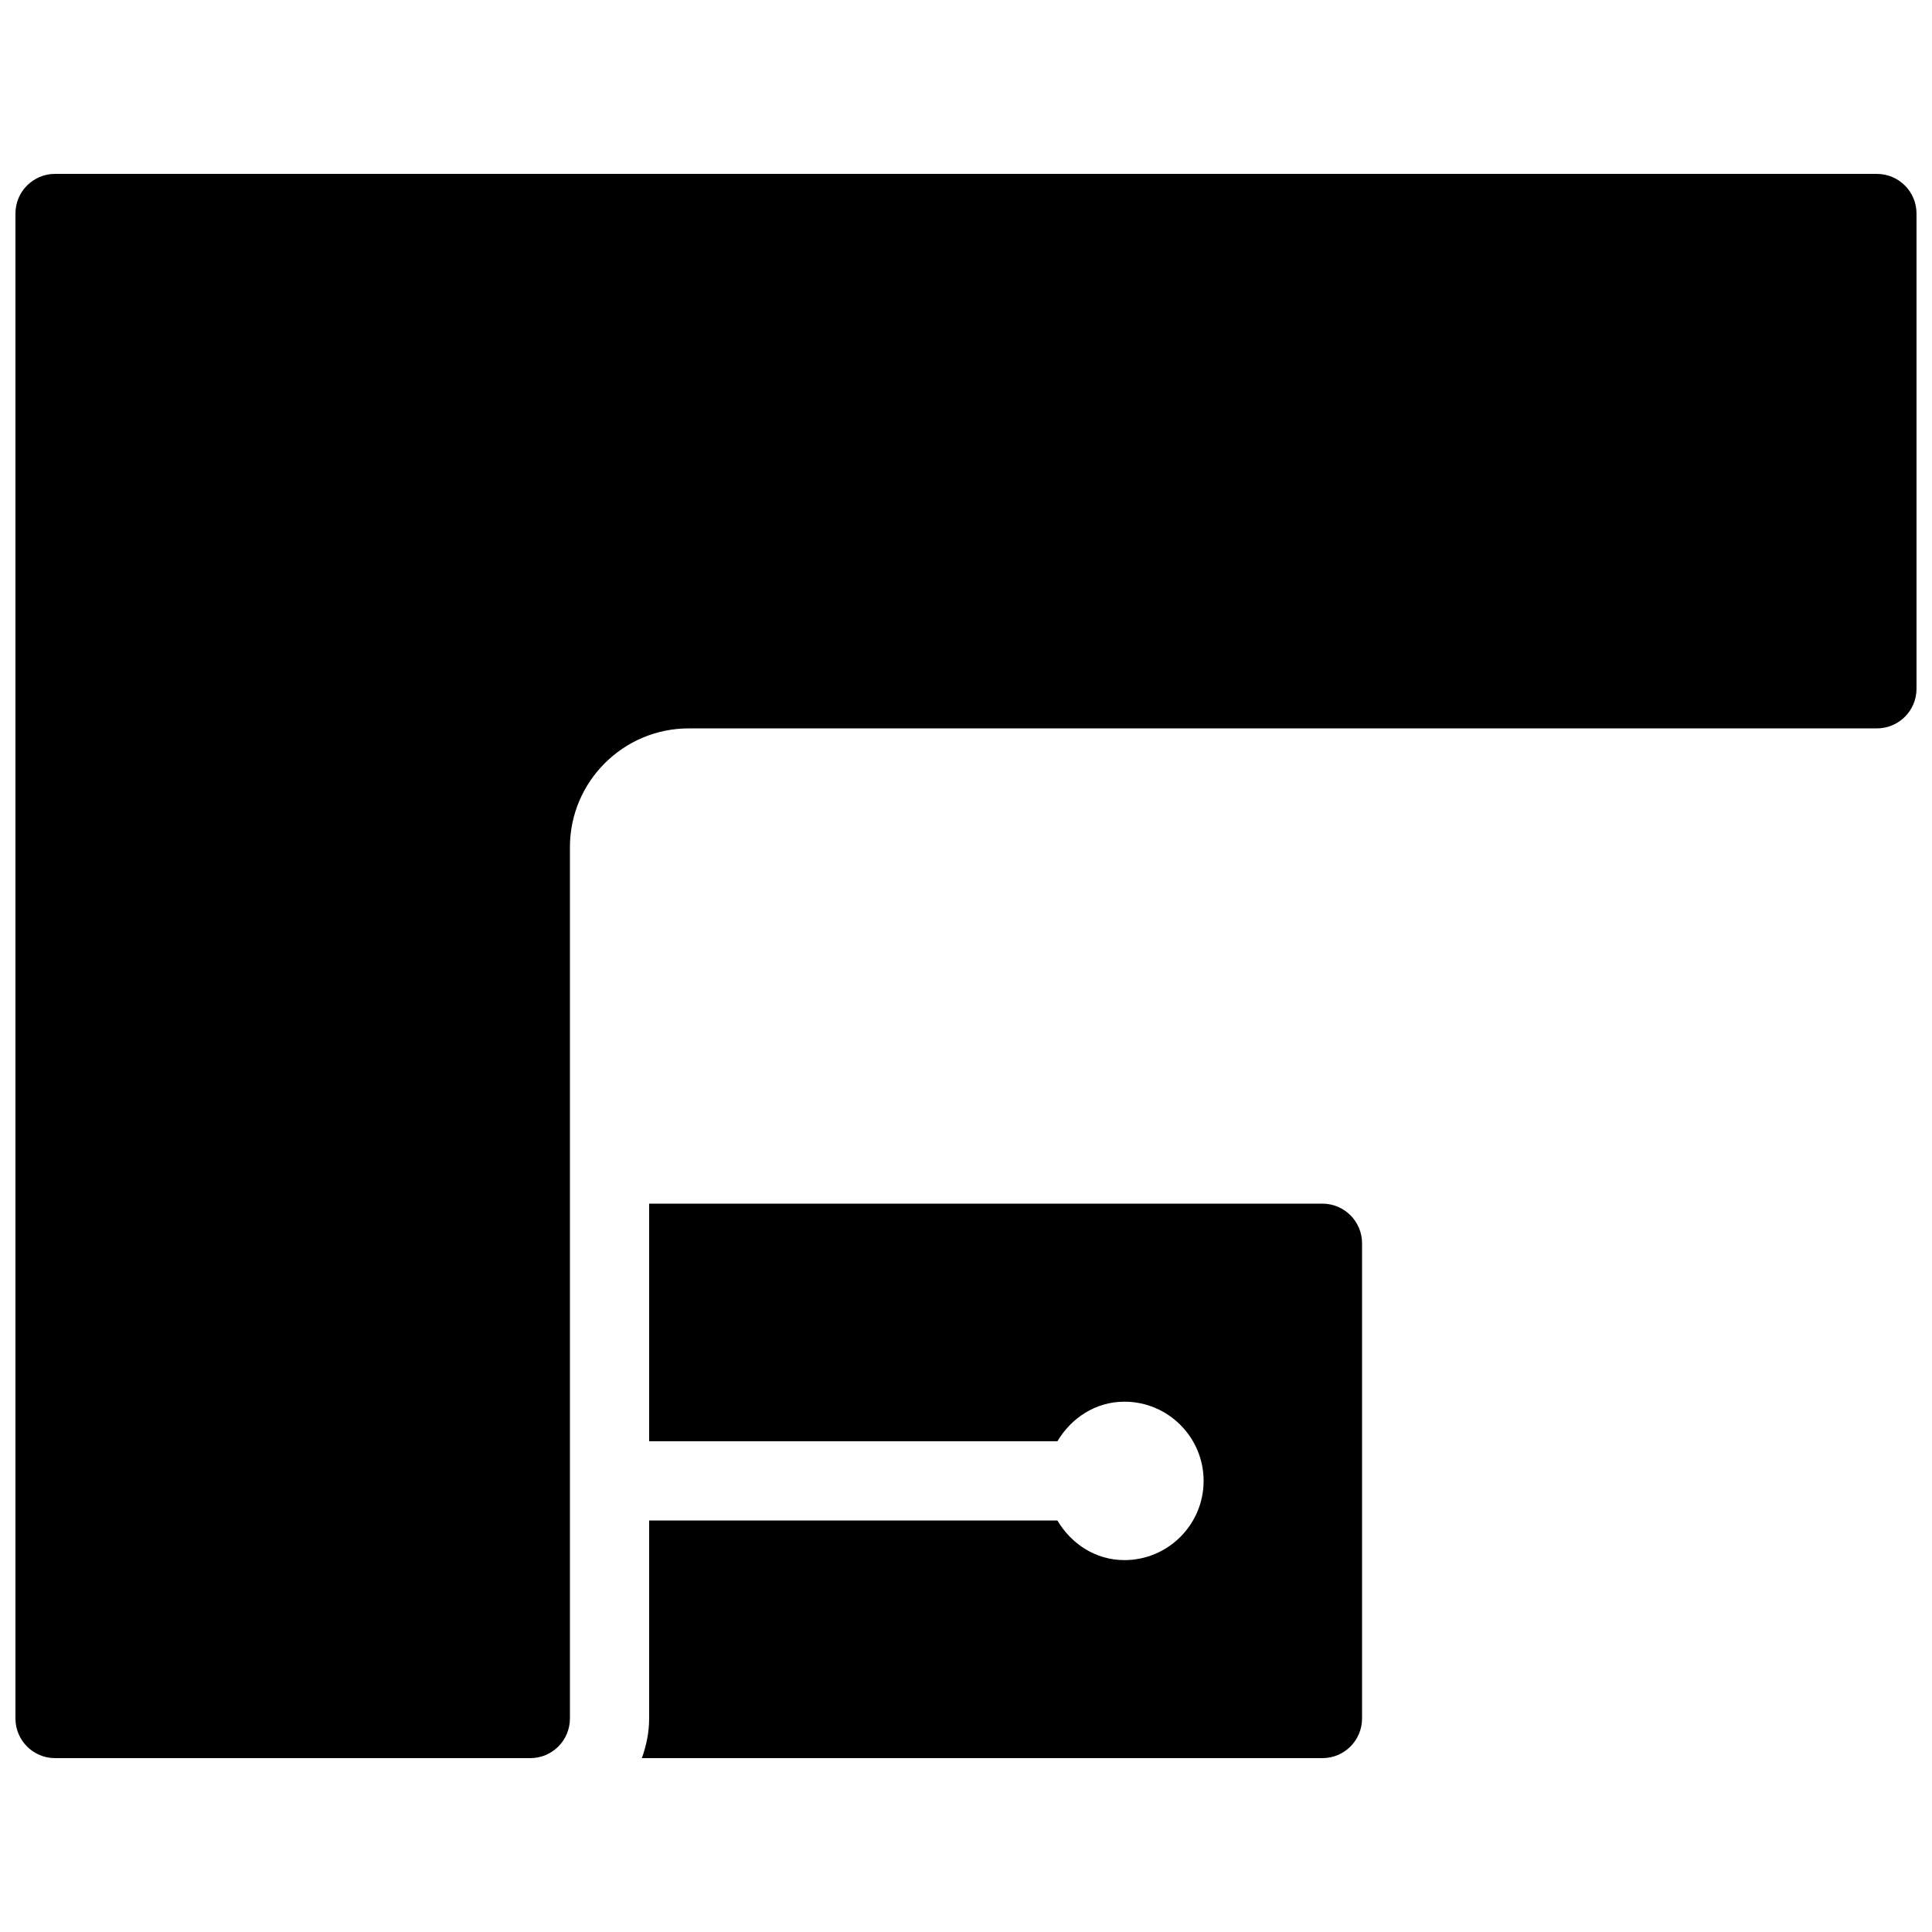 <?xml version="1.0" encoding="UTF-8"?>
<!-- Uploaded to: ICON Repo, www.iconrepo.com, Generator: ICON Repo Mixer Tools -->
<svg width="800px" height="800px" version="1.1" viewBox="144 144 512 512" xmlns="http://www.w3.org/2000/svg">
 <defs>
  <clipPath id="a">
   <path d="m148.09 190h503.81v420h-503.81z"/>
  </clipPath>
 </defs>
 <g clip-path="url(#a)">
  <path d="m641.41 190.08h-482.82c-5.793 0-10.496 4.703-10.496 10.496v398.85c0 5.797 4.703 10.496 10.496 10.496h125.95c5.793 0 10.496-4.699 10.496-10.496v-230.91c0-17.359 14.125-31.484 31.488-31.484h314.88c5.789 0 10.492-4.703 10.492-10.496v-125.95c0-5.793-4.703-10.496-10.496-10.496z"/>
 </g>
 <path d="m494.46 462.98h-178.43v62.977h108.19c3.652-6.152 10.098-10.496 17.758-10.496 11.586 0 20.992 9.426 20.992 20.992 0 11.566-9.406 20.992-20.992 20.992-7.684 0-14.105-4.344-17.758-10.496l-108.19-0.004v52.48c0 3.695-0.754 7.199-1.93 10.496h180.36c5.793 0 10.496-4.703 10.496-10.496v-125.95c0-5.793-4.699-10.492-10.496-10.492z"/>
</svg>